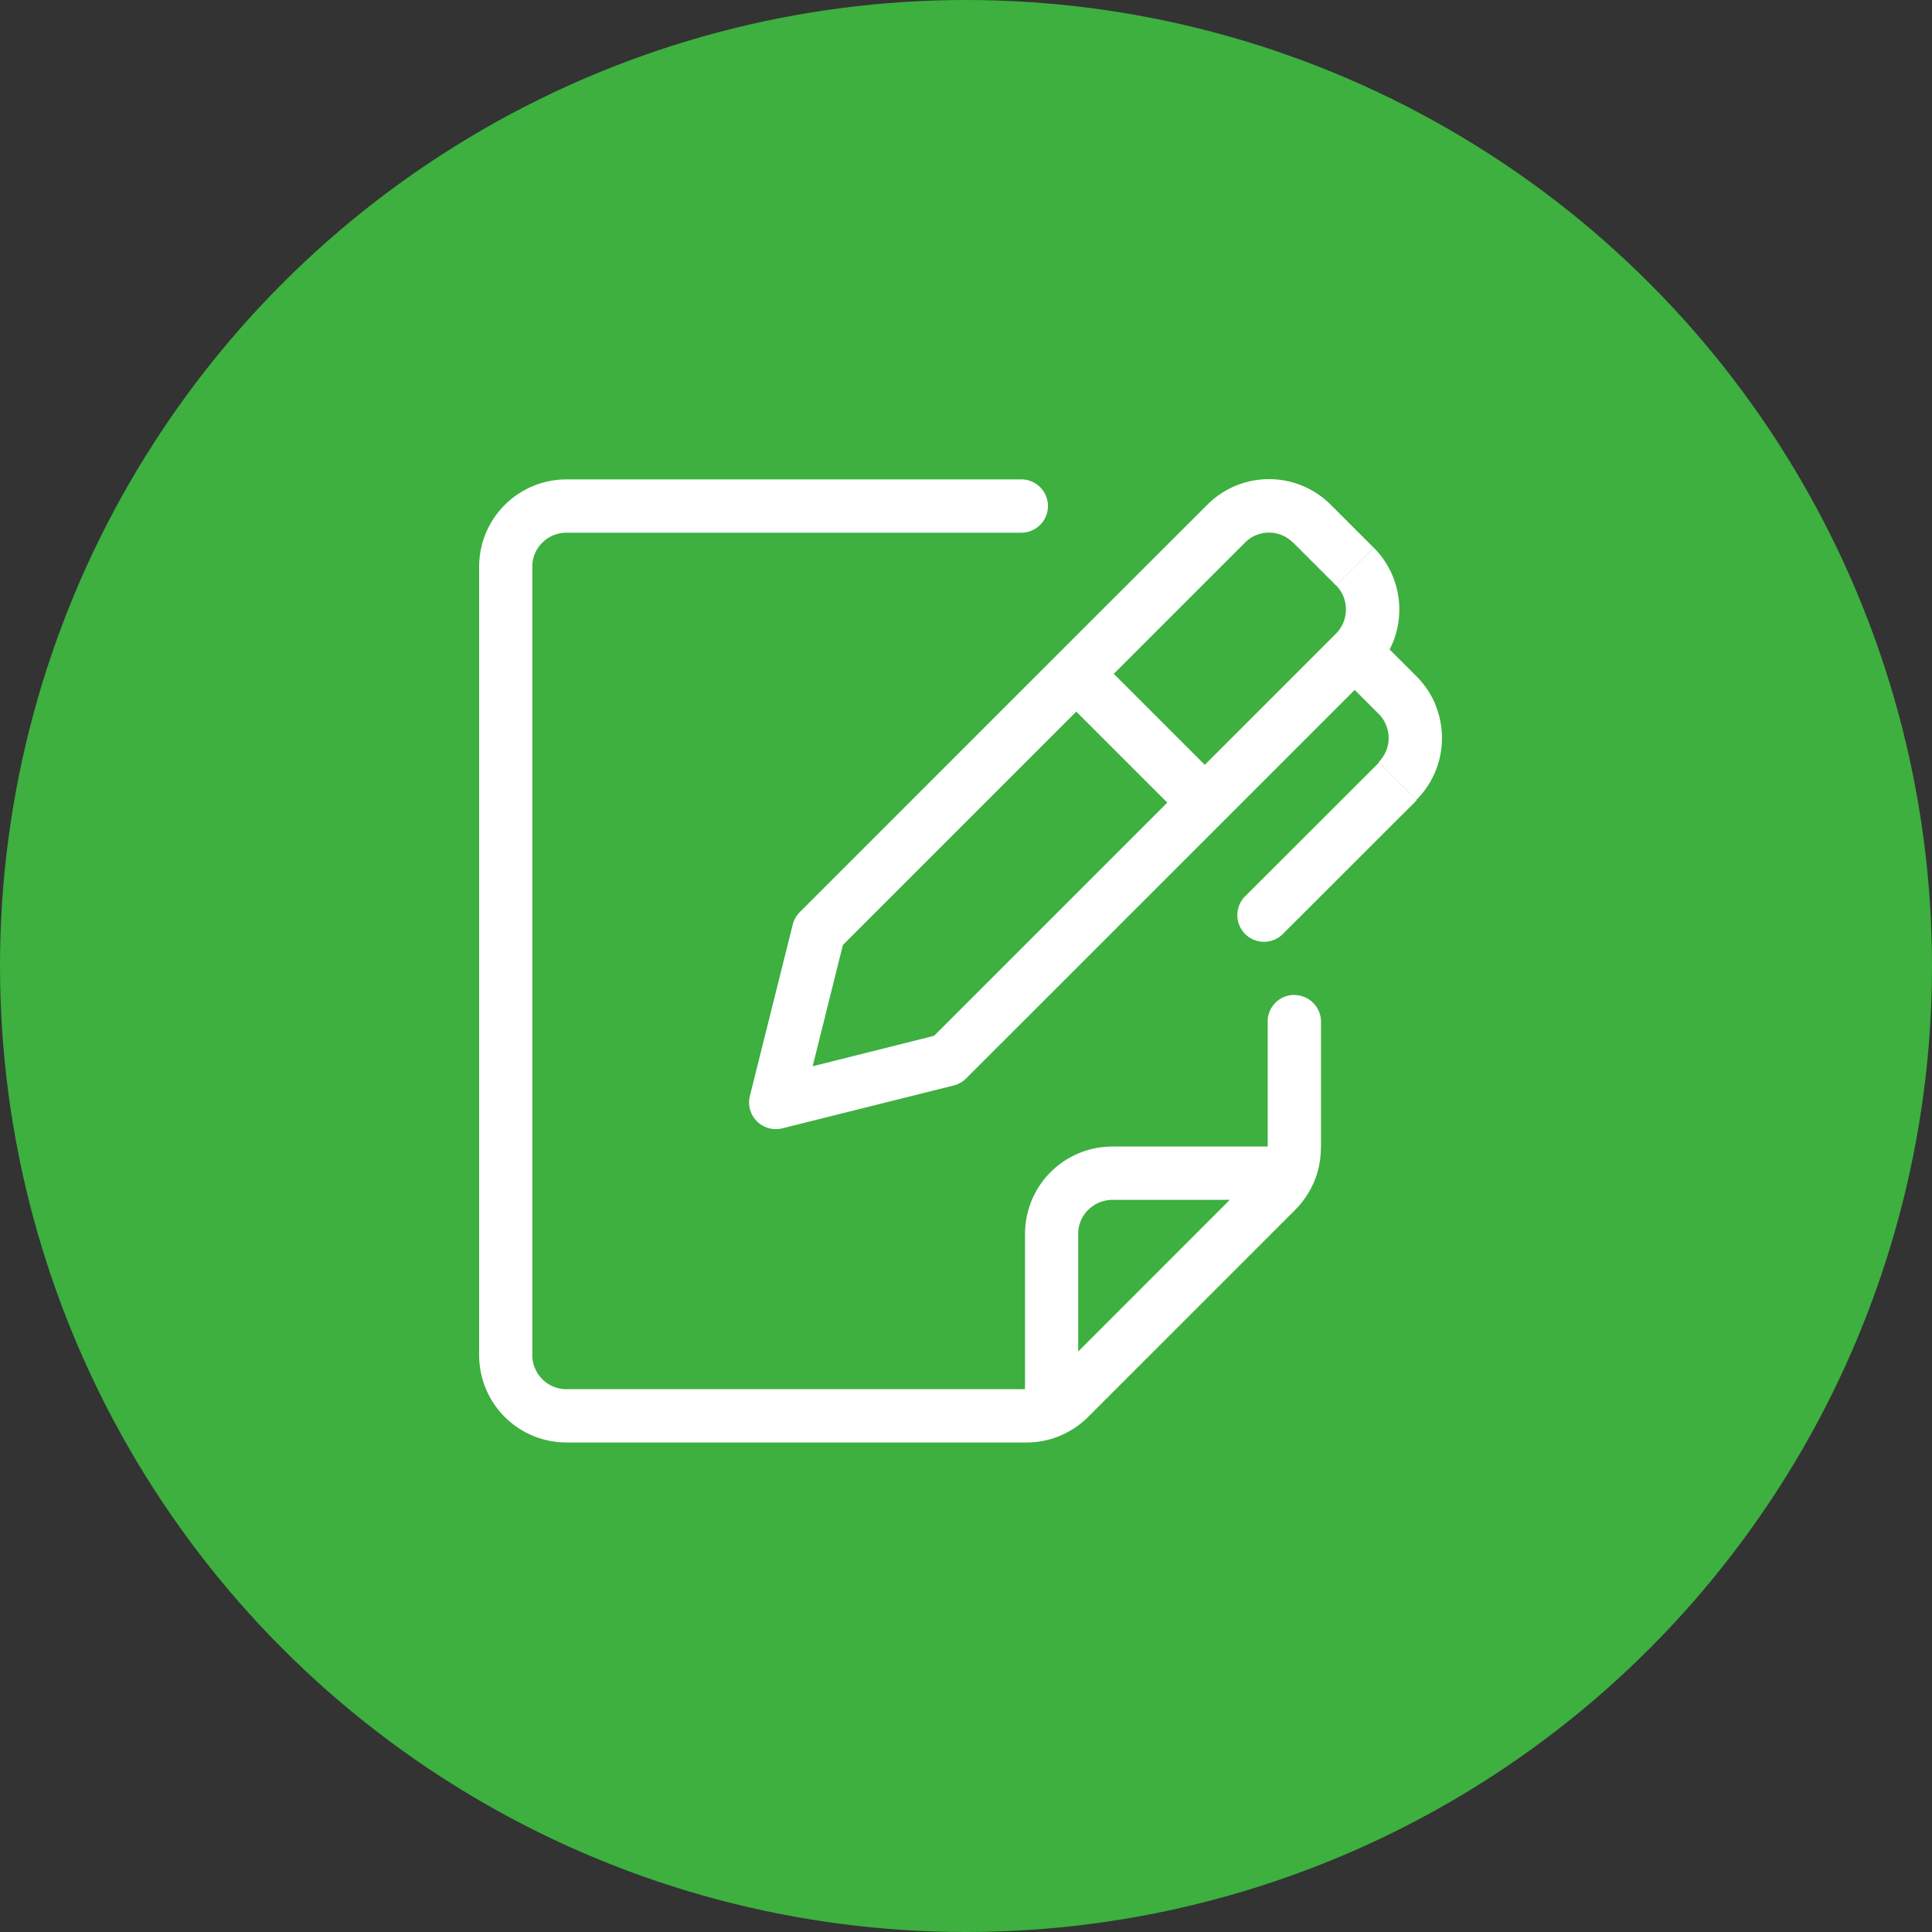 <svg xmlns="http://www.w3.org/2000/svg" width="125" height="125" viewBox="0 0 125 125">
  <rect x="0" y="0" width="125" height="125" fill="#333333" stroke="none"/>
  <g id="Group_74" data-name="Group 74" transform="translate(-871 -4950)">
    <circle id="Ellipse_15" data-name="Ellipse 15" cx="62.5" cy="62.5" r="62.5" transform="translate(871 4950)" fill="#3db040"/>
    <g id="Layer_1" data-name="Layer 1" transform="translate(902 4981)">
      <g id="Group_70" data-name="Group 70" transform="translate(0 0)">
        <path id="Path_464" data-name="Path 464" d="M64.675,14.584a5.712,5.712,0,0,0-1.224-1.836L61.7,11c.069-.138.138-.276.2-.422a5.665,5.665,0,0,0-1.224-6.164h0L59.494,5.592,58.235,6.851a2.077,2.077,0,0,1,.474.716,2.169,2.169,0,0,1,.164.845,2.2,2.2,0,0,1-.638,1.56l1.216,1.216h0l-.371-.371-.845-.845h0l-8.492,8.492-5.888-5.888,8.492-8.492a2.185,2.185,0,0,1,3.1,0h0l.776-.785.405-.405L55.451,4.075l2.776,2.776,2.44-2.44L57.89,1.635h0a5.64,5.64,0,0,0-7.983,0h0l-9.716,9.707s-.009.017-.017.017l-16.63,16.63a1.744,1.744,0,0,0-.457.8l-2.776,11.1a1.731,1.731,0,0,0,2.095,2.095l11.1-2.776a1.744,1.744,0,0,0,.8-.457L50.95,22.11h0l8.492-8.492,1.552,1.552a2.077,2.077,0,0,1,.474.716,2.156,2.156,0,0,1,0,1.69,2.354,2.354,0,0,1-.474.716l2.44,2.44a5.656,5.656,0,0,0,1.224-6.164ZM32.217,36l-7.845,1.966,1.957-7.845,15.1-15.1,5.888,5.888-15.1,15.1Z" transform="translate(-2.794 0.02)" fill="#fff"/>
        <path id="Path_465" data-name="Path 465" d="M57.409,29.9a1.725,1.725,0,0,0,2.44,2.44l8.664-8.655-2.44-2.44Z" transform="translate(-7.848 -2.912)" fill="#fff"/>
        <path id="Path_466" data-name="Path 466" d="M67.54,21.23h0l1.216,1.224Z" transform="translate(-9.314 -2.911)" fill="#fff"/>
        <path id="Path_467" data-name="Path 467" d="M52.743,33.354a1.718,1.718,0,0,0-1.724,1.724v8.086H40.966a5.651,5.651,0,0,0-5.647,5.647V58.863H5.647a2.208,2.208,0,0,1-2.207-2.2V5.647a2.171,2.171,0,0,1,.647-1.552,2.205,2.205,0,0,1,1.56-.647H35.078a1.724,1.724,0,0,0,0-3.448H5.647A5.651,5.651,0,0,0,0,5.647V56.665a5.651,5.651,0,0,0,5.647,5.647H35.415a5.667,5.667,0,0,0,2.164-.431.462.462,0,0,1,.095-.043c.043-.017.086-.043.129-.06a5.6,5.6,0,0,0,1.6-1.121h0l13.4-13.4h0a5.776,5.776,0,0,0,1.121-1.6.87.87,0,0,0,.06-.129.462.462,0,0,0,.043-.095,5.635,5.635,0,0,0,.431-2.164h.009V35.087a1.724,1.724,0,0,0-1.724-1.724ZM40.966,46.613h7.6L38.76,56.424V48.812a2.171,2.171,0,0,1,.647-1.552,2.242,2.242,0,0,1,1.56-.647Z" transform="translate(0 0.017)" fill="#fff"/>
      </g>
    </g>
  </g>
</svg>
